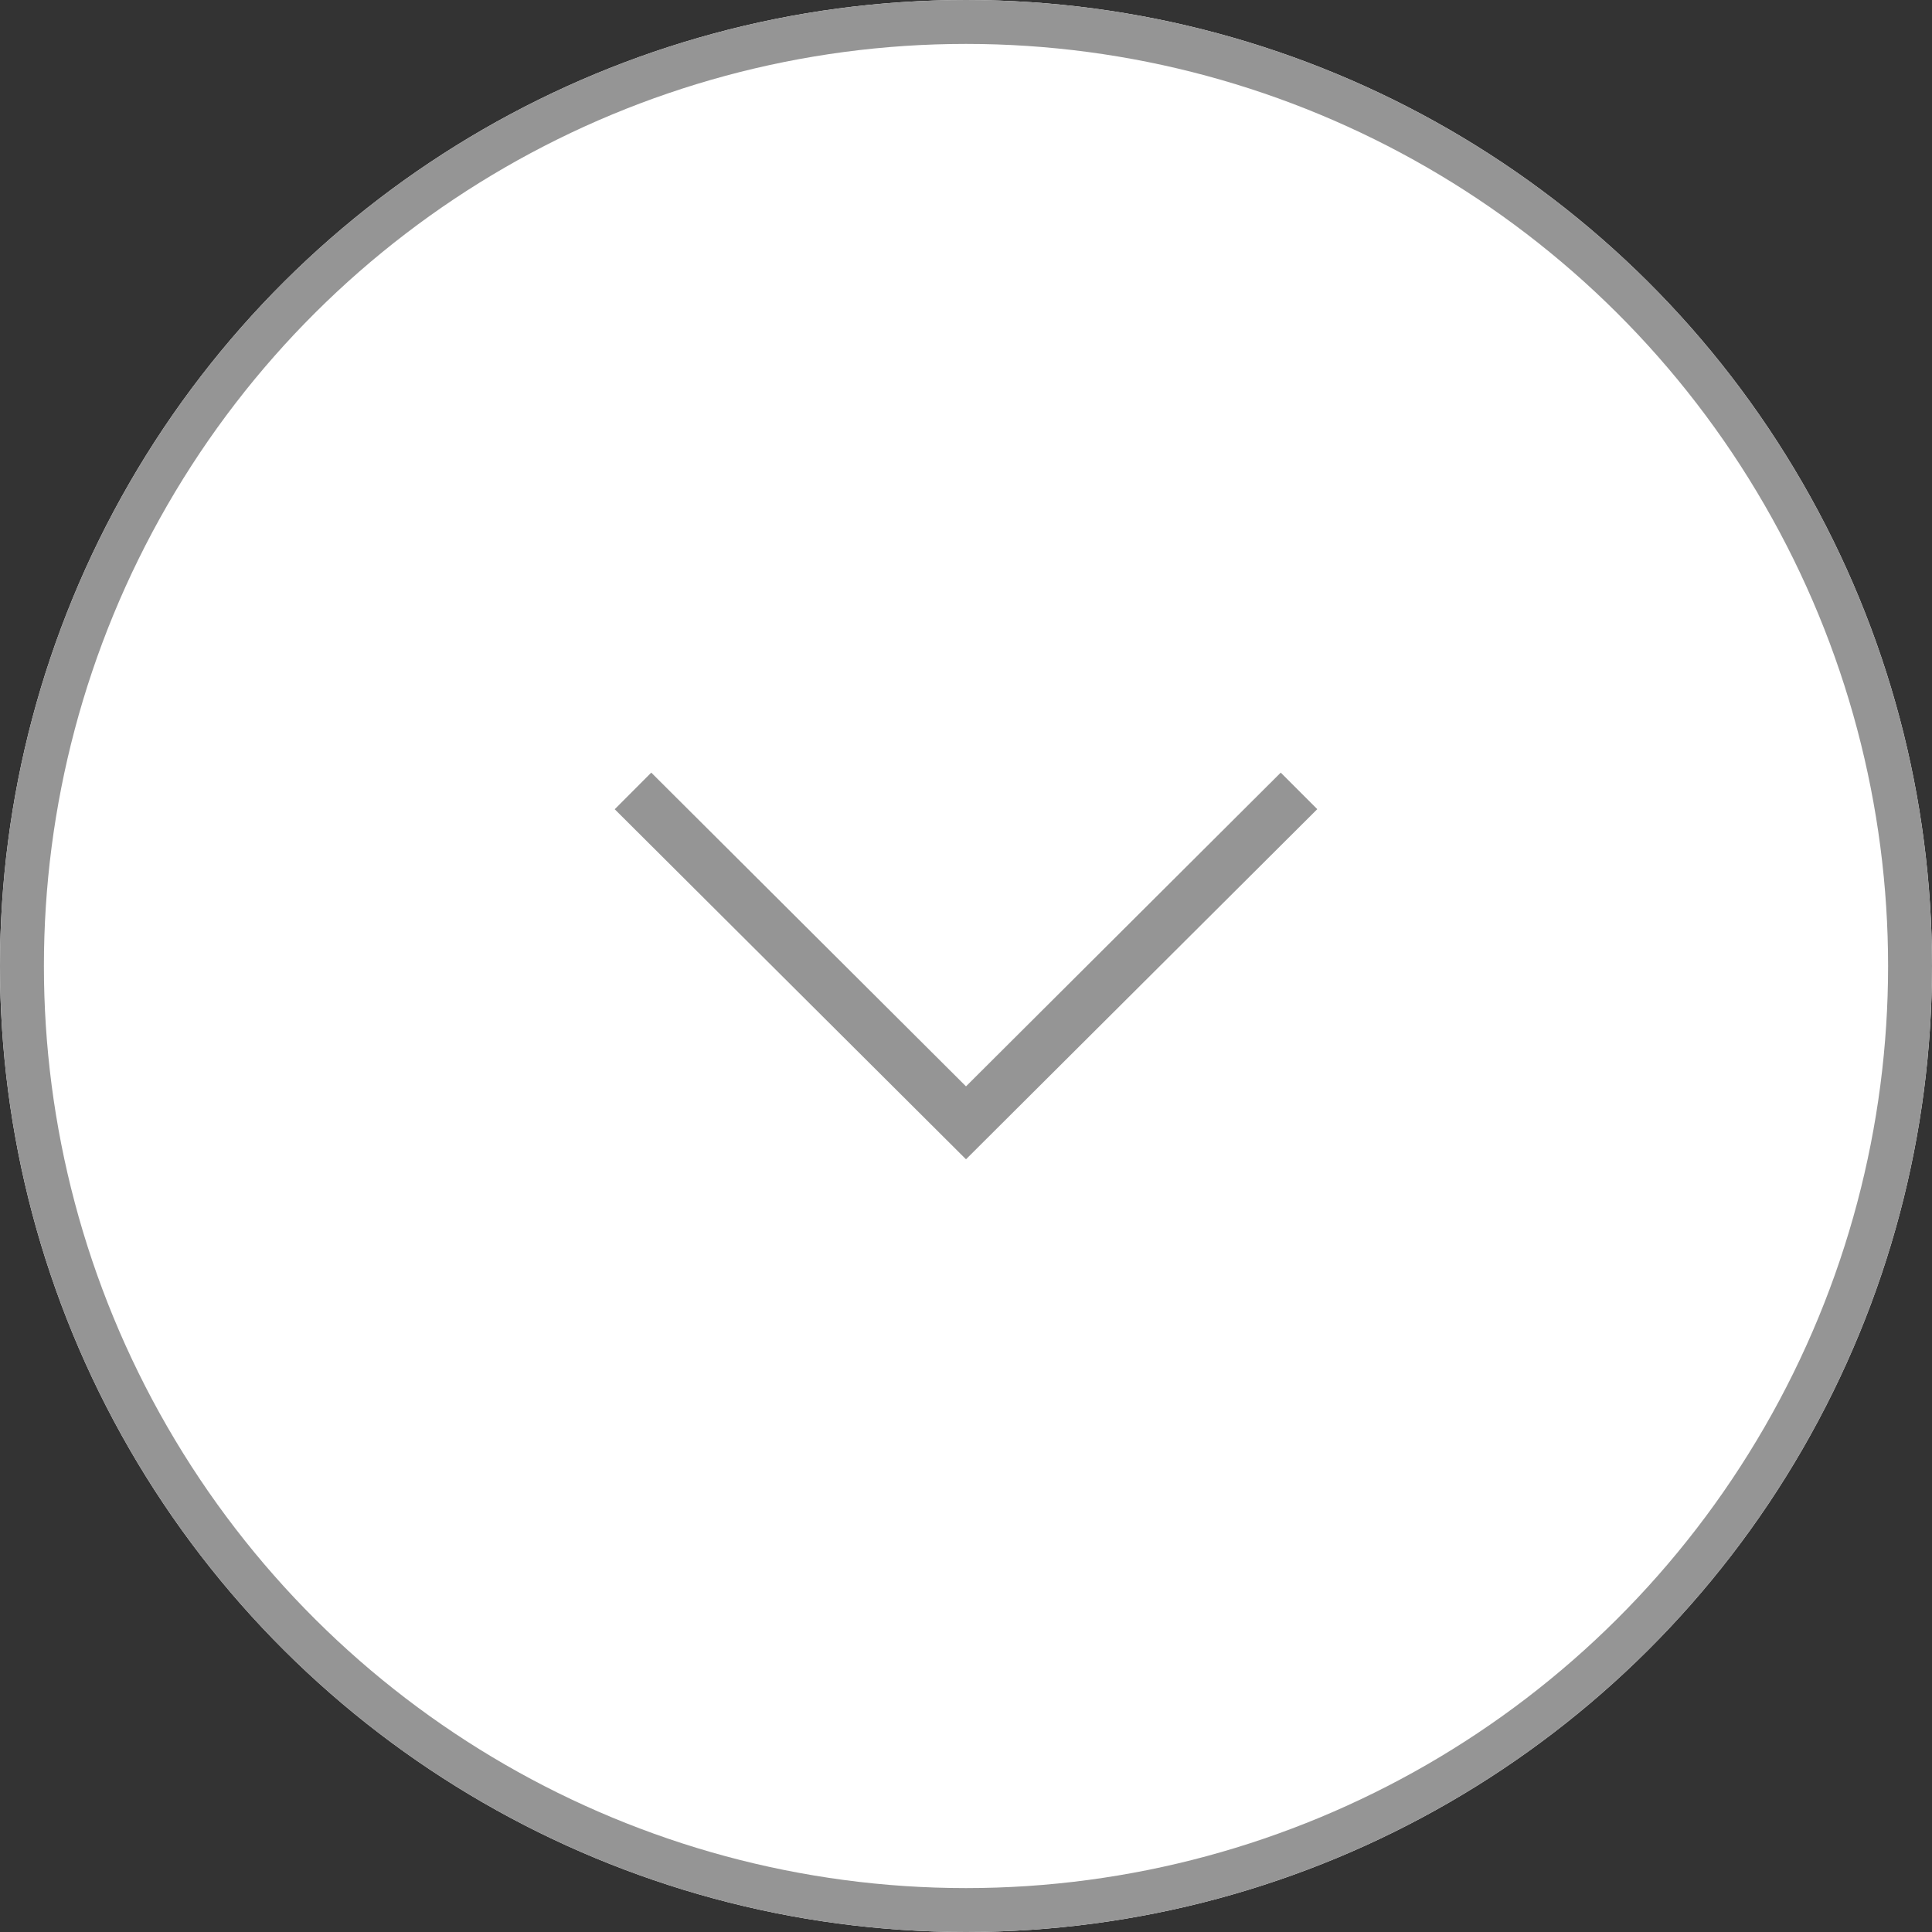 <svg xmlns="http://www.w3.org/2000/svg" xmlns:xlink="http://www.w3.org/1999/xlink" width="44" height="44" viewBox="0 0 44 44">
  <rect x="0" y="0" width="44" height="44" fill="#333333" stroke="none"/>
  <defs>
    <clipPath id="clip-path">
      <rect id="Rectangle_32" data-name="Rectangle 32" width="16" height="16" transform="translate(168 1543)" fill="#959595" stroke="#707070" stroke-width="1"/>
    </clipPath>
  </defs>
  <g id="Group_3435" data-name="Group 3435" transform="translate(-791 -2149)">
    <g id="Group_32" data-name="Group 32" transform="translate(-757 2293) rotate(-90)">
      <g id="Ellipse_1" data-name="Ellipse 1" transform="translate(100 1548)" fill="#fff" stroke="#959595" stroke-width="1">
        <circle cx="22" cy="22" r="22" stroke="none"/>
        <circle cx="22" cy="22" r="21.5" fill="none"/>
      </g>
      <g id="Mask_Group_10" data-name="Mask Group 10" transform="translate(1673 1394) rotate(90)" clip-path="url(#clip-path)">
        <path id="down-chevron-svgrepo-com" d="M15.168,5.394,8,12.539.832,5.394,0,6.228,8,14.2l8-7.974Z" transform="translate(168 1541.202)" fill="#959595"/>
      </g>
    </g>
  </g>
</svg>
